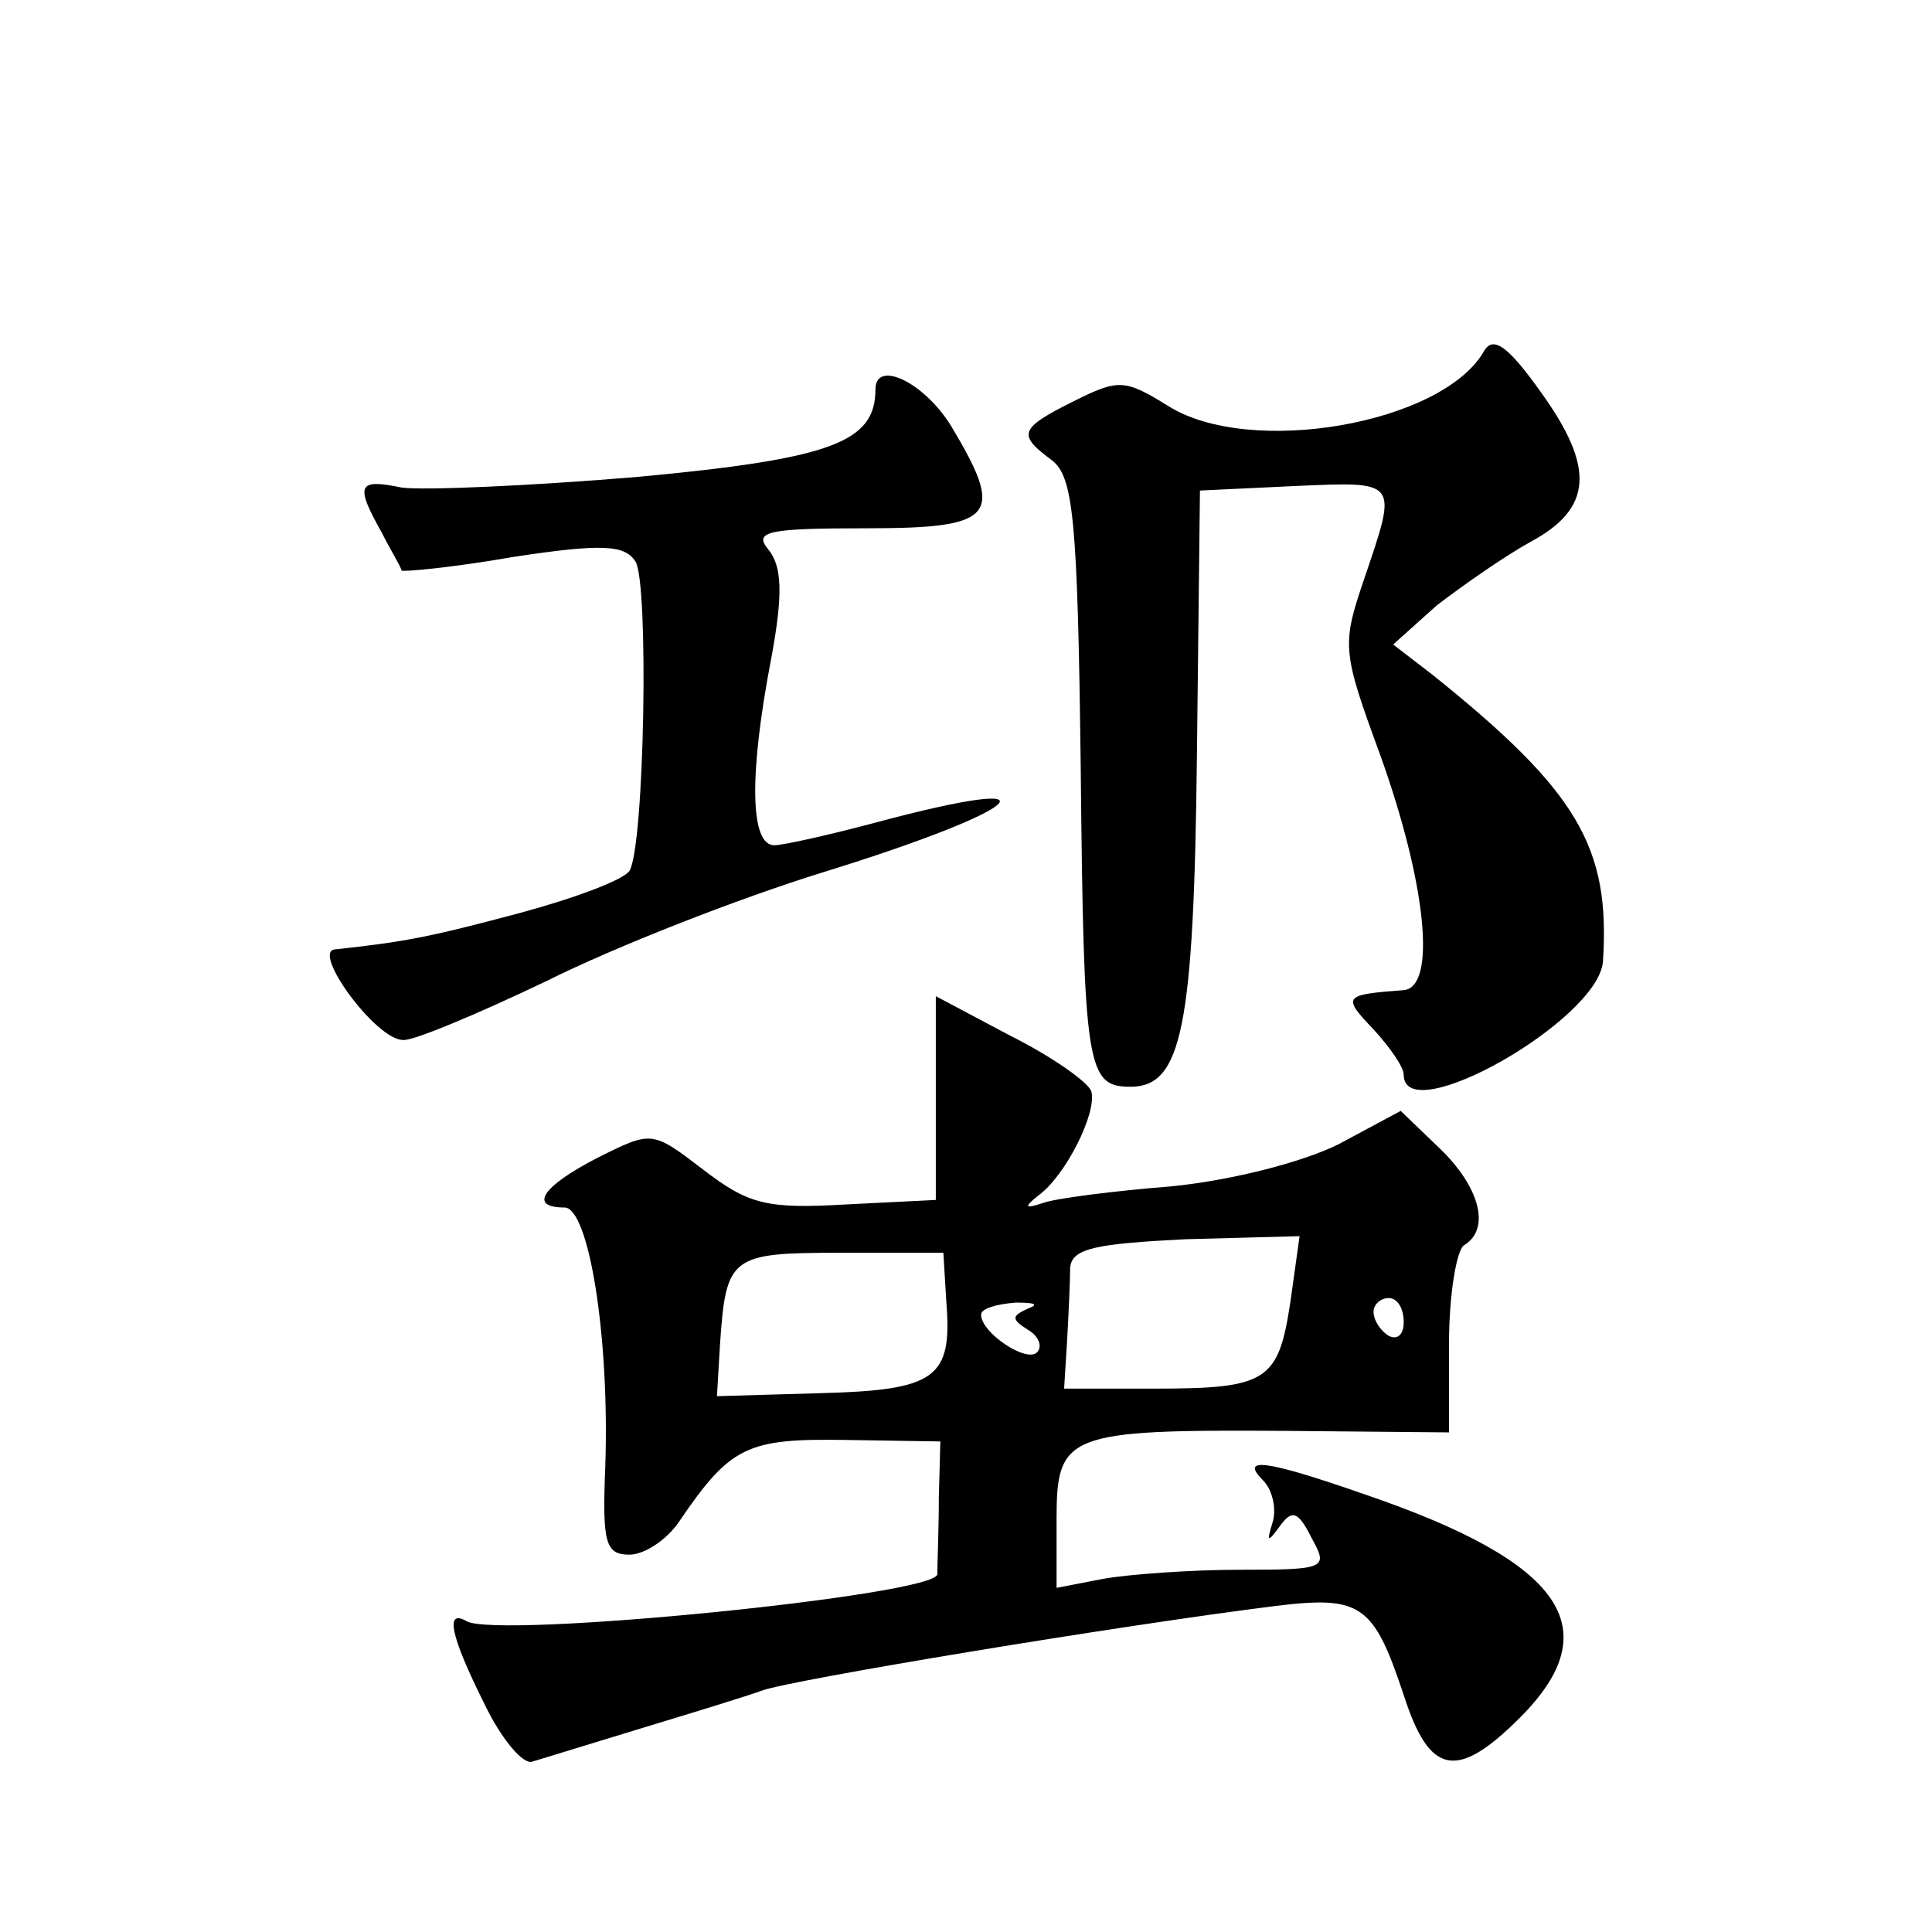 <?xml version="1.0" standalone="no"?>
<!DOCTYPE svg PUBLIC "-//W3C//DTD SVG 20010904//EN"
 "http://www.w3.org/TR/2001/REC-SVG-20010904/DTD/svg10.dtd">
<svg version="1.0" xmlns="http://www.w3.org/2000/svg"
 width="128pt" height="128pt" viewBox="0 0 128 128"
 preserveAspectRatio="xMidYMid meet">
<g transform="translate(0,128) scale(0.1,-0.1)"
fill="#0" stroke="none">
<path d="M983 1047 c-28 -48 -155 -70 -209 -36 -29 18 -33 18 -63 3 -36 -18 -37
-22 -14 -39 14 -11 17 -38 19 -203 2 -200 4 -212 33 -212 34 0 42 39 44 220 l2
175 63 3 c69 3 68 4 46 -61 -15 -44 -15 -48 10 -116 31 -86 38 -155 16 -157 -40
-3 -41 -4 -20 -26 11 -12 20 -25 20 -30 0 -37 129 36 132 75 5 76 -17 113 -113
190 l-26 20 29 26 c17 13 44 32 62 42 41 22 43 49 7 99 -22 31 -32 38 -38 27z M580
1022 c0 -35 -29 -46 -158 -58 -72 -6 -142 -9 -156 -7 -29 6 -31 2 -13 -30 6 -12
13 -23 13 -25 1 -1 34 2 74 9 59 9 74 8 81 -3 9 -14 6 -189 -4 -205 -4 -6 -36 -18
-73 -28 -60 -16 -76 -19 -122 -24 -16 -1 27 -60 45 -60 6 -1 49 17 95 39 46 23
128 55 183 72 136 42 162 67 35 33 -30 -8 -61 -15 -67 -15 -16 0 -17 46 -2 124
8 43 7 61 -2 72 -10 12 0 14 65 14 86 0 92 8 56 68 -18 29 -50 44 -50 24z M620
553 l0 -68 -60 -3 c-52 -3 -64 0 -94 23 -34 26 -34 26 -70 8 -37 -19 -46 -33 -22
-33 16 0 30 -85 27 -172 -2 -50 0 -58 16 -58 10 0 25 10 33 22 34 50 45 55 110
54 l63 -1 -1 -37 c0 -21 -1 -44 -1 -51 -1 -14 -293 -43 -312 -31 -14 8 -11 -9 12
-55 11 -23 26 -41 32 -38 7 2 39 12 72 22 33 10 69 21 80 25 19 7 236 43 340 56
57 7 65 1 85 -59 17 -53 35 -57 77 -15 59 59 29 103 -103 148 -66 23 -83 25 -67
9 6 -6 9 -19 6 -28 -4 -13 -3 -13 5 -2 8 11 12 10 21 -8 11 -20 10 -21 -47 -21
-33 0 -74 -3 -91 -6 l-31 -6 0 45 c0 57 6 60 152 59 l108 -1 0 59 c0 32 5 62 10
65 18 11 10 39 -16 64 l-26 25 -41 -22 c-24 -12 -71 -24 -111 -28 -38 -3 -77 -8
-85 -11 -12 -4 -13 -3 -3 5 18 13 39 55 35 69 -2 6 -26 23 -54 37 l-49 26 0 -67z
m235 -135 c-8 -53 -15 -58 -90 -58 l-60 0 2 32 c1 18 2 40 2 48 1 13 17 16 77 19
l75 2 -6 -43z m-228 -1 c4 -50 -7 -58 -83 -60 l-69 -2 2 34 c4 59 7 61 80 61 l68
0 2 -33z m54 -4 c-11 -5 -11 -7 0 -14 7 -4 10 -11 6 -15 -7 -7 -37 13 -37 25 0
4 10 7 23 8 12 0 16 -1 8 -4z m249 -9 c0 -8 -4 -12 -10 -9 -5 3 -10 10 -10 16 0
5 5 9 10 9 6 0 10 -7 10 -16z"/>
</g>
</svg>
